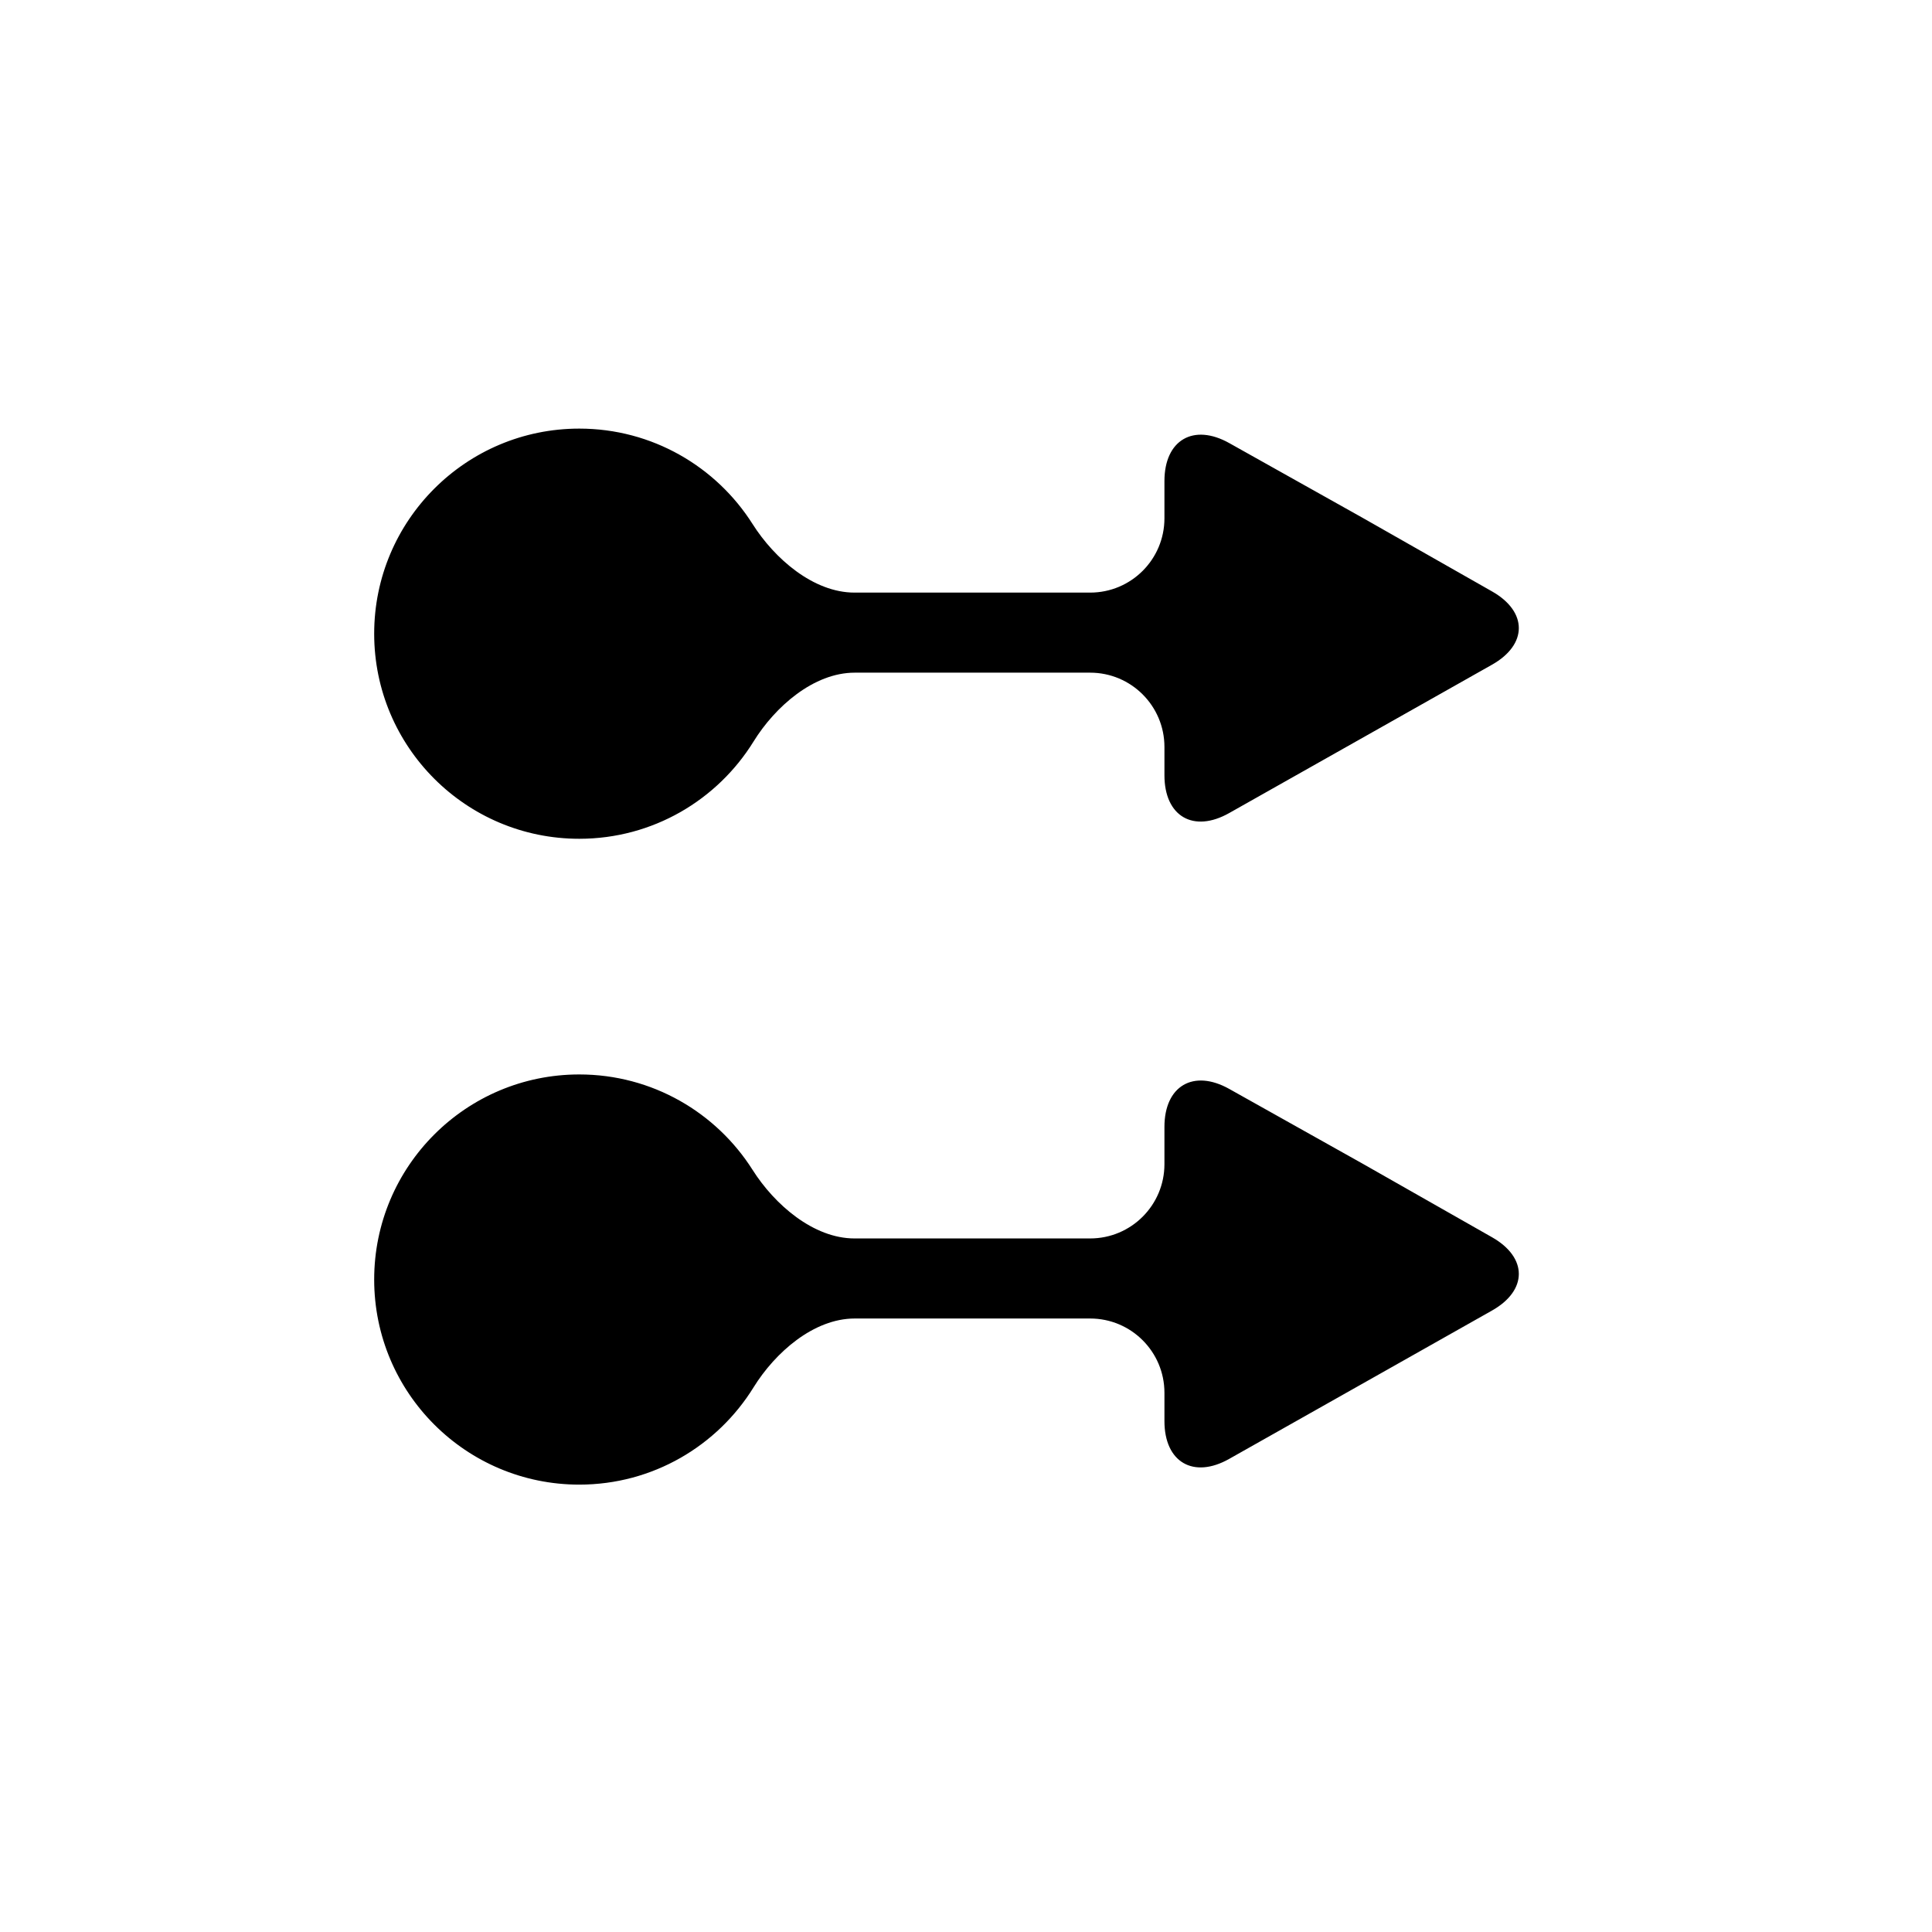 <?xml version="1.0" encoding="utf-8"?>
<!-- Generator: Adobe Illustrator 17.0.0, SVG Export Plug-In . SVG Version: 6.00 Build 0)  -->
<!DOCTYPE svg PUBLIC "-//W3C//DTD SVG 1.1//EN" "http://www.w3.org/Graphics/SVG/1.1/DTD/svg11.dtd">
<svg version="1.1" id="Capa_1" xmlns="http://www.w3.org/2000/svg" xmlns:xlink="http://www.w3.org/1999/xlink" x="0px" y="0px"
	 width="52px" height="52px" viewBox="0 0 52 52" enable-background="new 0 0 52 52" xml:space="preserve">
<g>
	<g>
		<path d="M33.086,11.926c-0.964-0.54-1.745-0.082-1.745,1.022v1.002c0,1.105-0.895,2-2,2h-6.342c-1.105,0-2.152-0.912-2.743-1.845
			c-0.978-1.544-2.702-2.569-4.665-2.569c-3.048,0-5.52,2.472-5.52,5.52s2.471,5.52,5.52,5.52c1.983,0,3.719-1.047,4.691-2.618
			c0.581-0.939,1.619-1.853,2.723-1.853h6.336c1.105,0,2,0.895,2,2v0.762c0,1.105,0.78,1.56,1.742,1.017l3.537-1.996l3.537-1.997
			c0.962-0.543,0.963-1.426,0.003-1.972l-3.502-1.991L33.086,11.926z"/>
	</g>
	<g>
		<path d="M33.086,29.309c-0.964-0.54-1.745-0.082-1.745,1.022v1.002c0,1.105-0.895,2-2,2h-6.342c-1.105,0-2.152-0.912-2.743-1.845
			c-0.978-1.544-2.702-2.569-4.665-2.569c-3.048,0-5.52,2.472-5.52,5.52s2.471,5.52,5.52,5.52c1.983,0,3.719-1.047,4.691-2.618
			c0.581-0.939,1.619-1.853,2.723-1.853h6.336c1.105,0,2,0.895,2,2v0.762c0,1.105,0.78,1.56,1.742,1.017l3.537-1.996l3.537-1.997
			c0.962-0.543,0.963-1.426,0.003-1.972l-3.502-1.991L33.086,29.309z"/>
	</g>
</g>
</svg>
